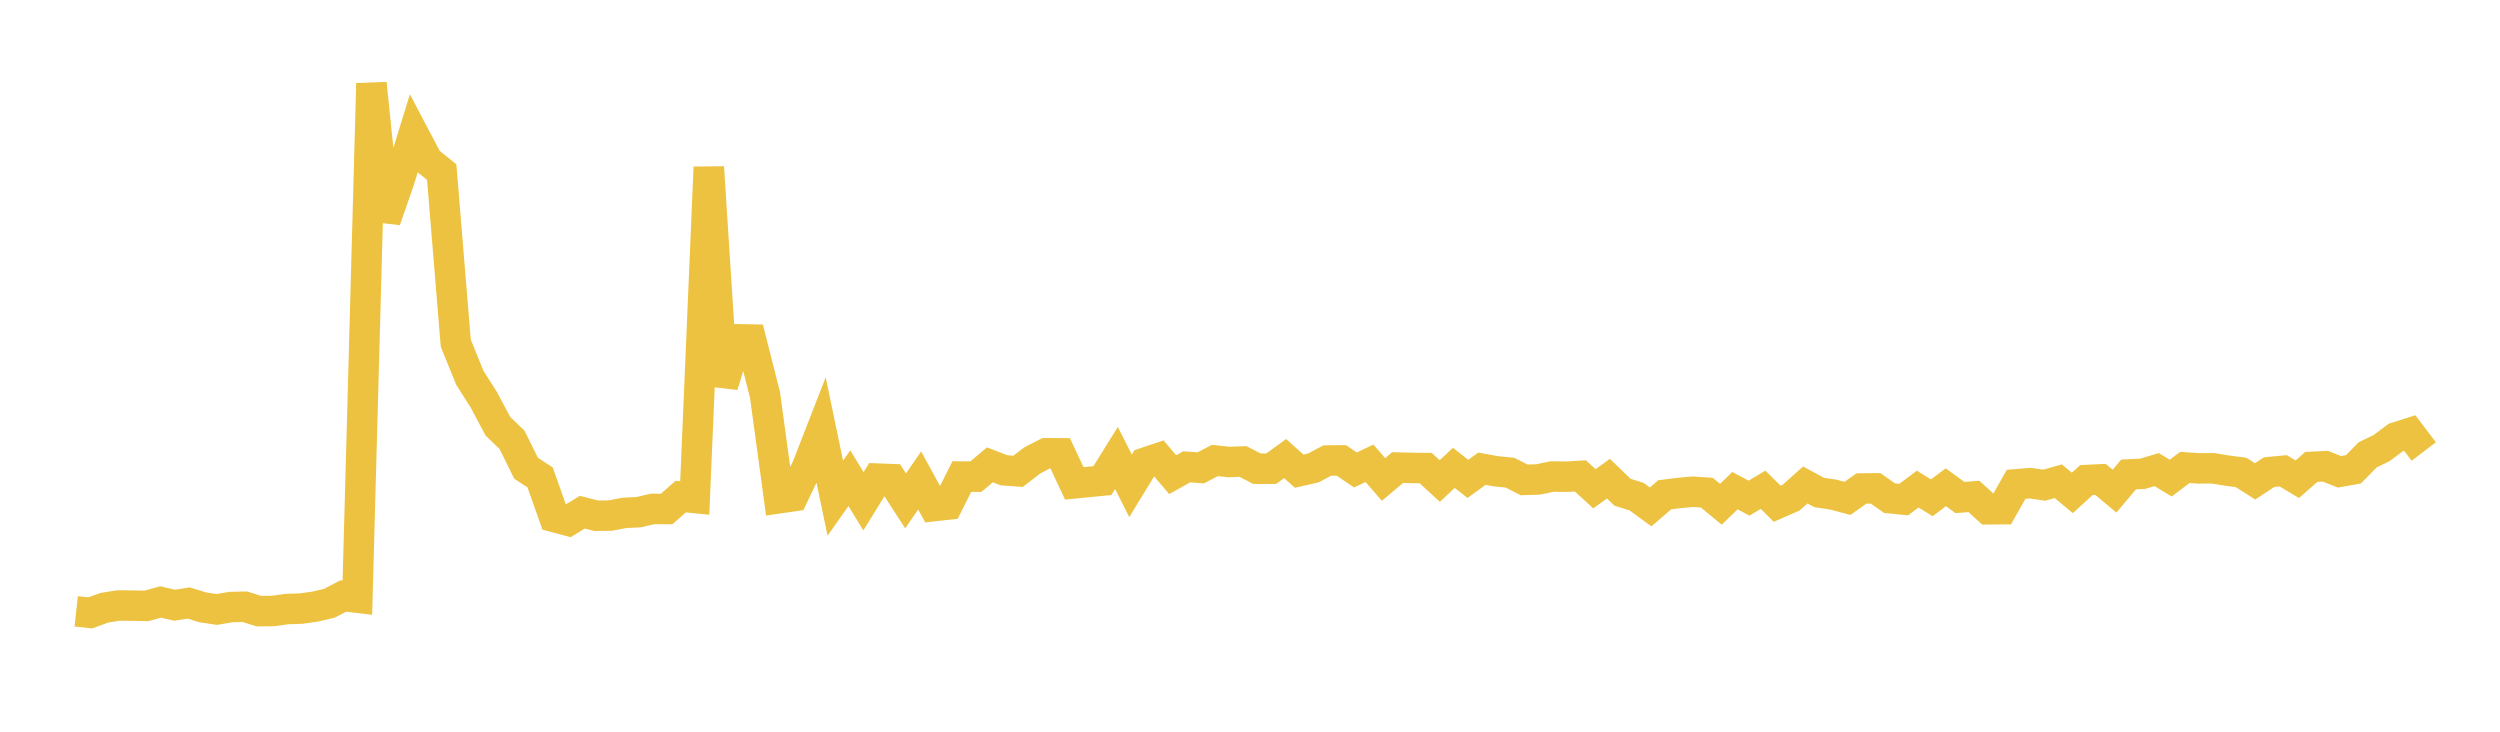 <svg width="164" height="48" xmlns="http://www.w3.org/2000/svg" xmlns:xlink="http://www.w3.org/1999/xlink"><path fill="none" stroke="rgb(237,194,64)" stroke-width="2" d="M5,40.105L5.922,40.205L6.844,39.869L7.766,39.72L8.689,39.729L9.611,39.744L10.533,39.491L11.455,39.702L12.377,39.555L13.299,39.842L14.222,39.981L15.144,39.822L16.066,39.803L16.988,40.092L17.91,40.081L18.832,39.953L19.754,39.924L20.677,39.792L21.599,39.577L22.521,39.097L23.443,39.208L24.365,5.473L25.287,14.445L26.21,11.783L27.132,8.792L28.054,10.546L28.976,11.286L29.898,22.51L30.82,24.782L31.743,26.233L32.665,27.964L33.587,28.85L34.509,30.715L35.431,31.319L36.353,33.916L37.275,34.164L38.198,33.6L39.12,33.835L40.042,33.821L40.964,33.644L41.886,33.602L42.808,33.385L43.731,33.394L44.653,32.577L45.575,32.668L46.497,10.968L47.419,25.292L48.341,22.256L49.263,22.274L50.186,25.914L51.108,32.686L52.03,32.552L52.952,30.623L53.874,28.255L54.796,32.683L55.719,31.369L56.641,32.884L57.563,31.397L58.485,31.432L59.407,32.859L60.329,31.519L61.251,33.202L62.174,33.1L63.096,31.262L64.018,31.268L64.94,30.494L65.862,30.851L66.784,30.919L67.707,30.209L68.629,29.733L69.551,29.739L70.473,31.71L71.395,31.618L72.317,31.528L73.24,30.044L74.162,31.869L75.084,30.363L76.006,30.053L76.928,31.138L77.85,30.622L78.772,30.691L79.695,30.208L80.617,30.307L81.539,30.273L82.461,30.748L83.383,30.75L84.305,30.083L85.228,30.909L86.15,30.699L87.072,30.211L87.994,30.202L88.916,30.83L89.838,30.392L90.76,31.454L91.683,30.674L92.605,30.696L93.527,30.706L94.449,31.557L95.371,30.692L96.293,31.414L97.216,30.748L98.138,30.916L99.06,31.01L99.982,31.48L100.904,31.451L101.826,31.258L102.749,31.274L103.671,31.219L104.593,32.063L105.515,31.399L106.437,32.293L107.359,32.58L108.281,33.253L109.204,32.458L110.126,32.342L111.048,32.257L111.97,32.32L112.892,33.08L113.814,32.187L114.737,32.679L115.659,32.129L116.581,33.043L117.503,32.641L118.425,31.815L119.347,32.311L120.269,32.446L121.192,32.694L122.114,32.046L123.036,32.036L123.958,32.68L124.88,32.774L125.802,32.084L126.725,32.655L127.647,31.965L128.569,32.635L129.491,32.567L130.413,33.409L131.335,33.402L132.257,31.771L133.18,31.694L134.102,31.828L135.024,31.569L135.946,32.336L136.868,31.492L137.79,31.447L138.713,32.219L139.635,31.125L140.557,31.079L141.479,30.806L142.401,31.363L143.323,30.664L144.246,30.727L145.168,30.719L146.09,30.871L147.012,30.991L147.934,31.578L148.856,30.972L149.778,30.884L150.701,31.439L151.623,30.628L152.545,30.585L153.467,30.951L154.389,30.786L155.311,29.843L156.234,29.395L157.156,28.702L158.078,28.407L159,29.619"></path></svg>